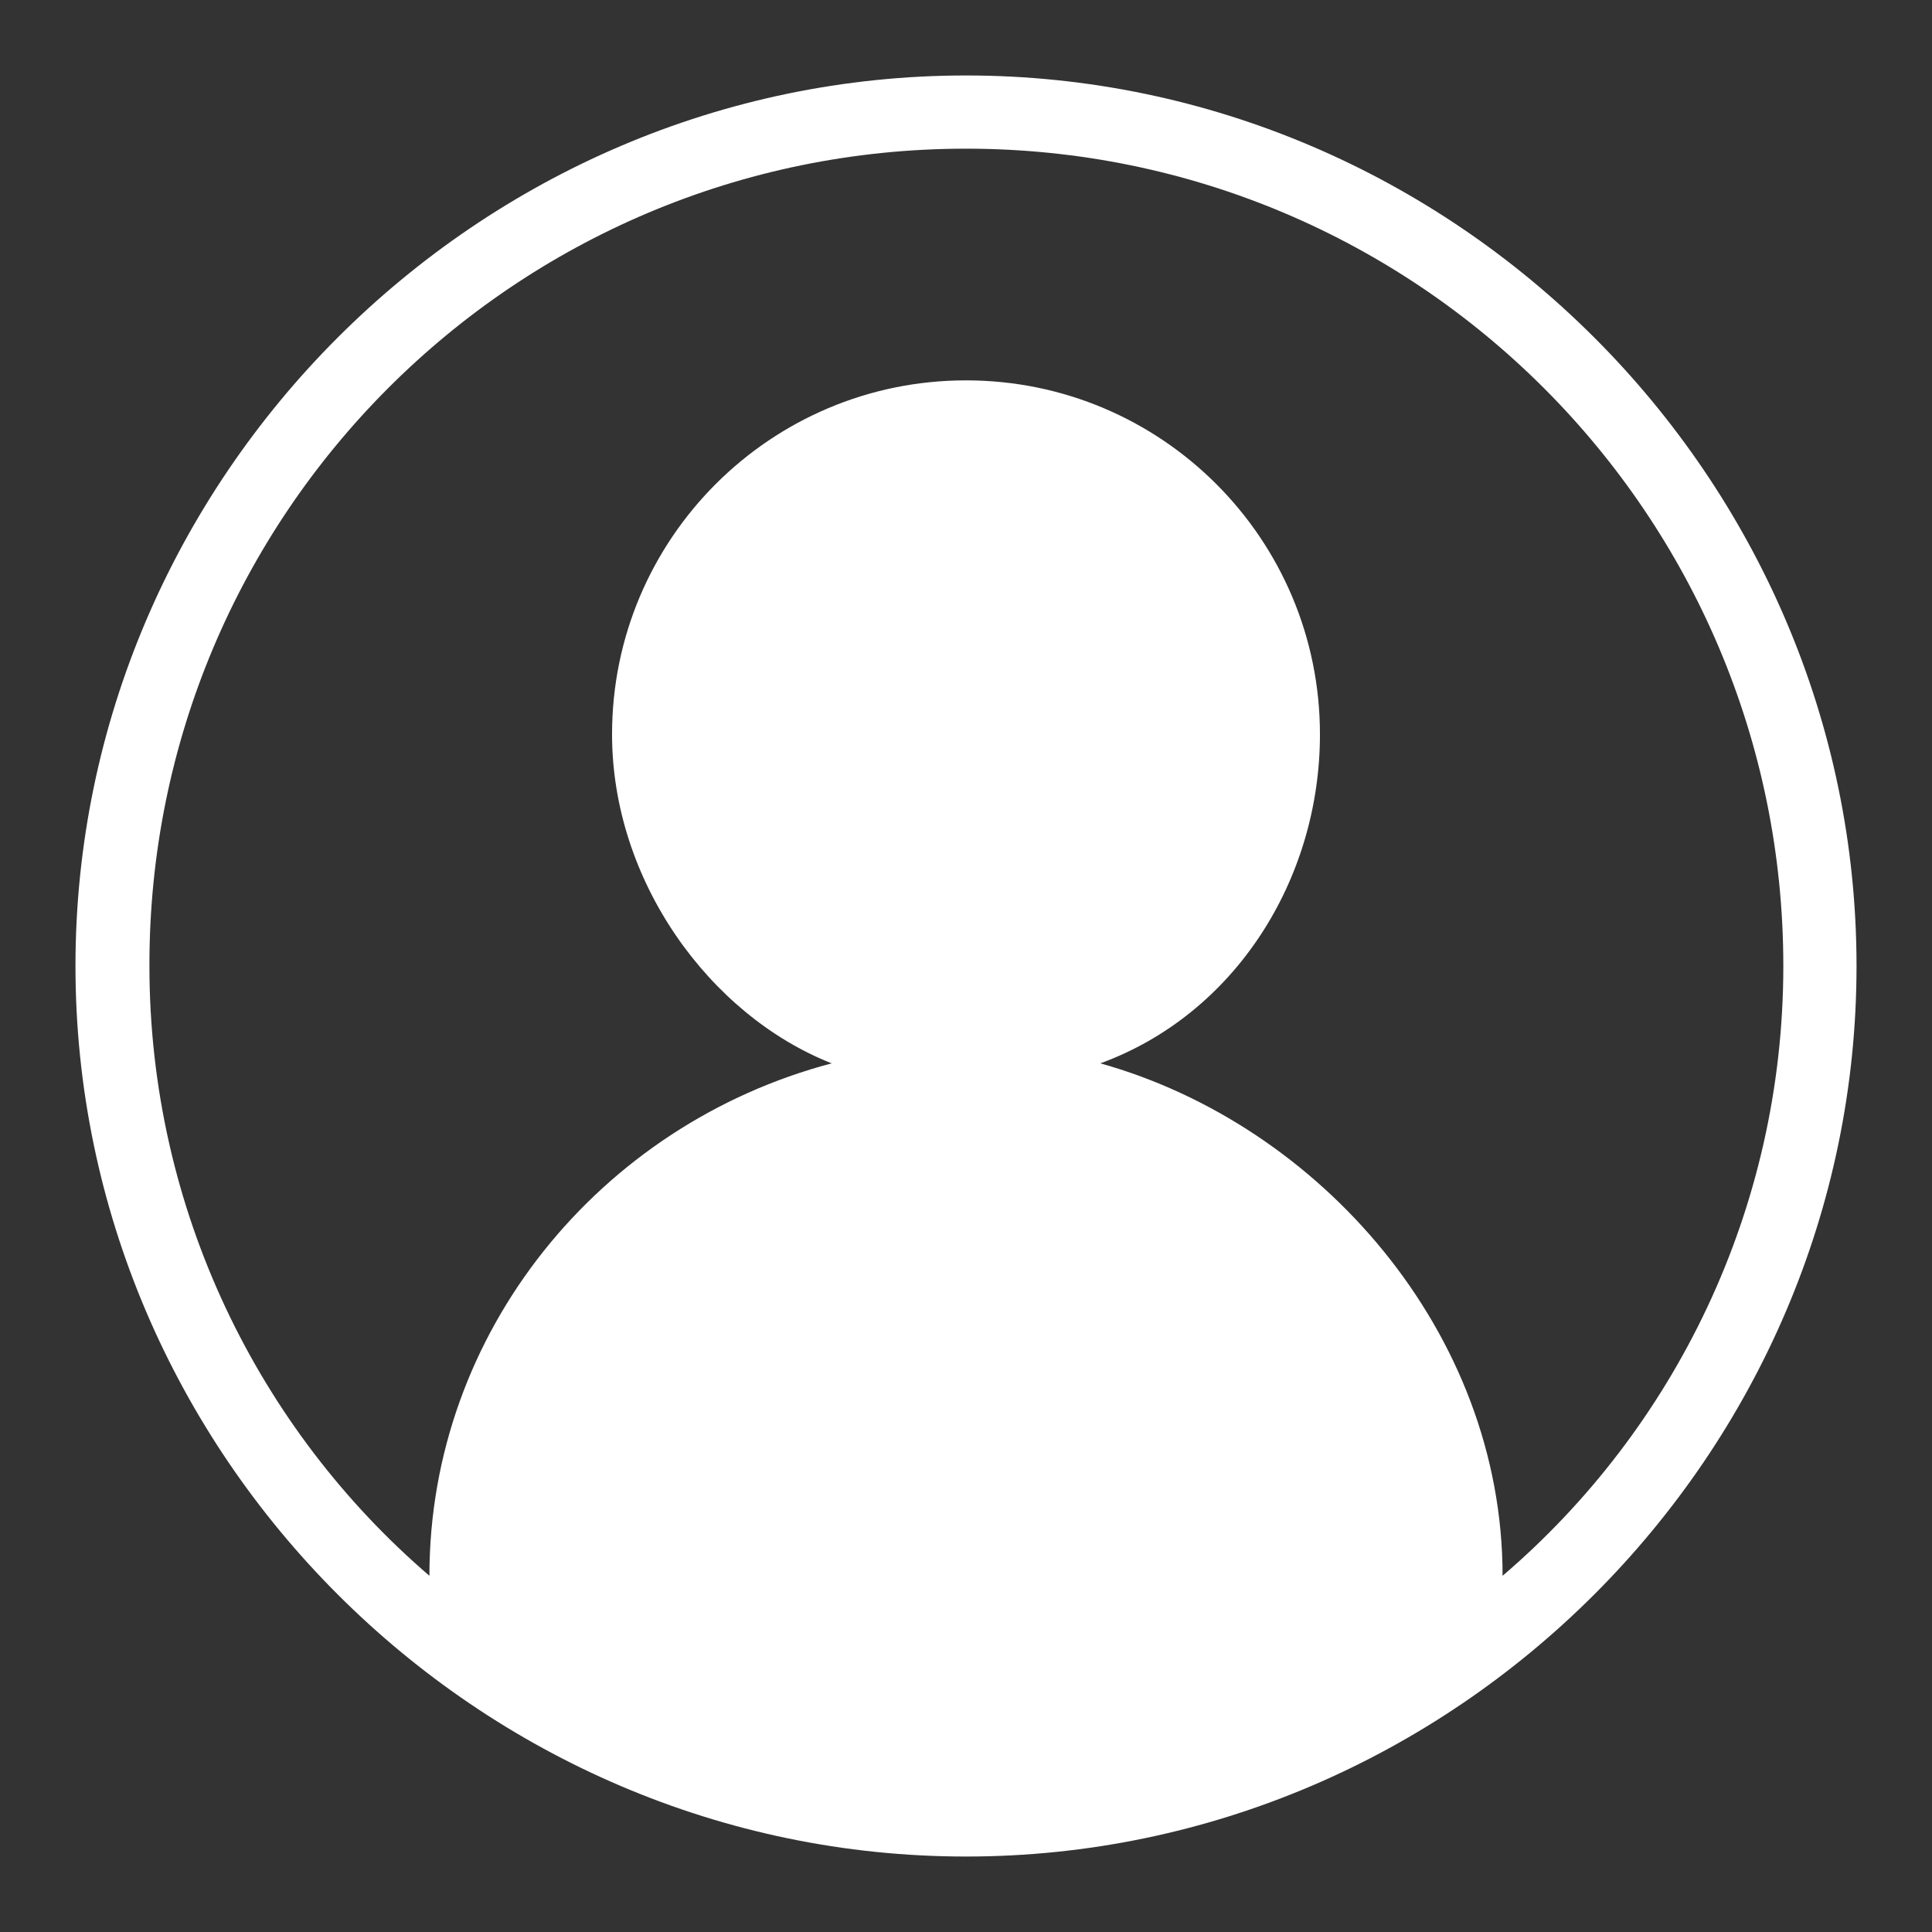 <?xml version="1.0" encoding="utf-8"?>
<!-- Svg Vector Icons : http://www.onlinewebfonts.com/icon -->
<!DOCTYPE svg PUBLIC "-//W3C//DTD SVG 1.1//EN" "http://www.w3.org/Graphics/SVG/1.1/DTD/svg11.dtd">
<svg version="1.1" xmlns="http://www.w3.org/2000/svg" xmlns:xlink="http://www.w3.org/1999/xlink" x="0px" y="0px" viewBox="0 0 256 256" enable-background="new 0 0 256 256" xml:space="preserve">
<rect x="0" y="0" width="256" height="256" fill="#333333" stroke="none"/>
<g><g><path fill="#FFFFFF" d="M128,10C63.3,10,10,63.3,10,128c0,64.7,53.3,118,118,118c64.7,0,118-53.3,118-118C246,63.3,192.7,10,128,10z M199.1,208.8c0-32.3-24.3-59.8-53.3-67.9c17.8-6.5,29.1-24.3,29.1-43.6c0-25.9-21-46.9-46.9-46.9s-46.9,21-46.9,46.9c0,19.4,12.9,37.2,29.1,43.6c-30.7,8.1-53.3,35.6-53.3,67.9c-22.6-19.4-37.1-48.5-37.1-80.8C19.7,68.2,68.2,19.7,128,19.7c59.8,0,108.3,48.5,108.3,108.3C236.3,160.3,221.8,189.4,199.1,208.8z"/></g></g>
</svg>